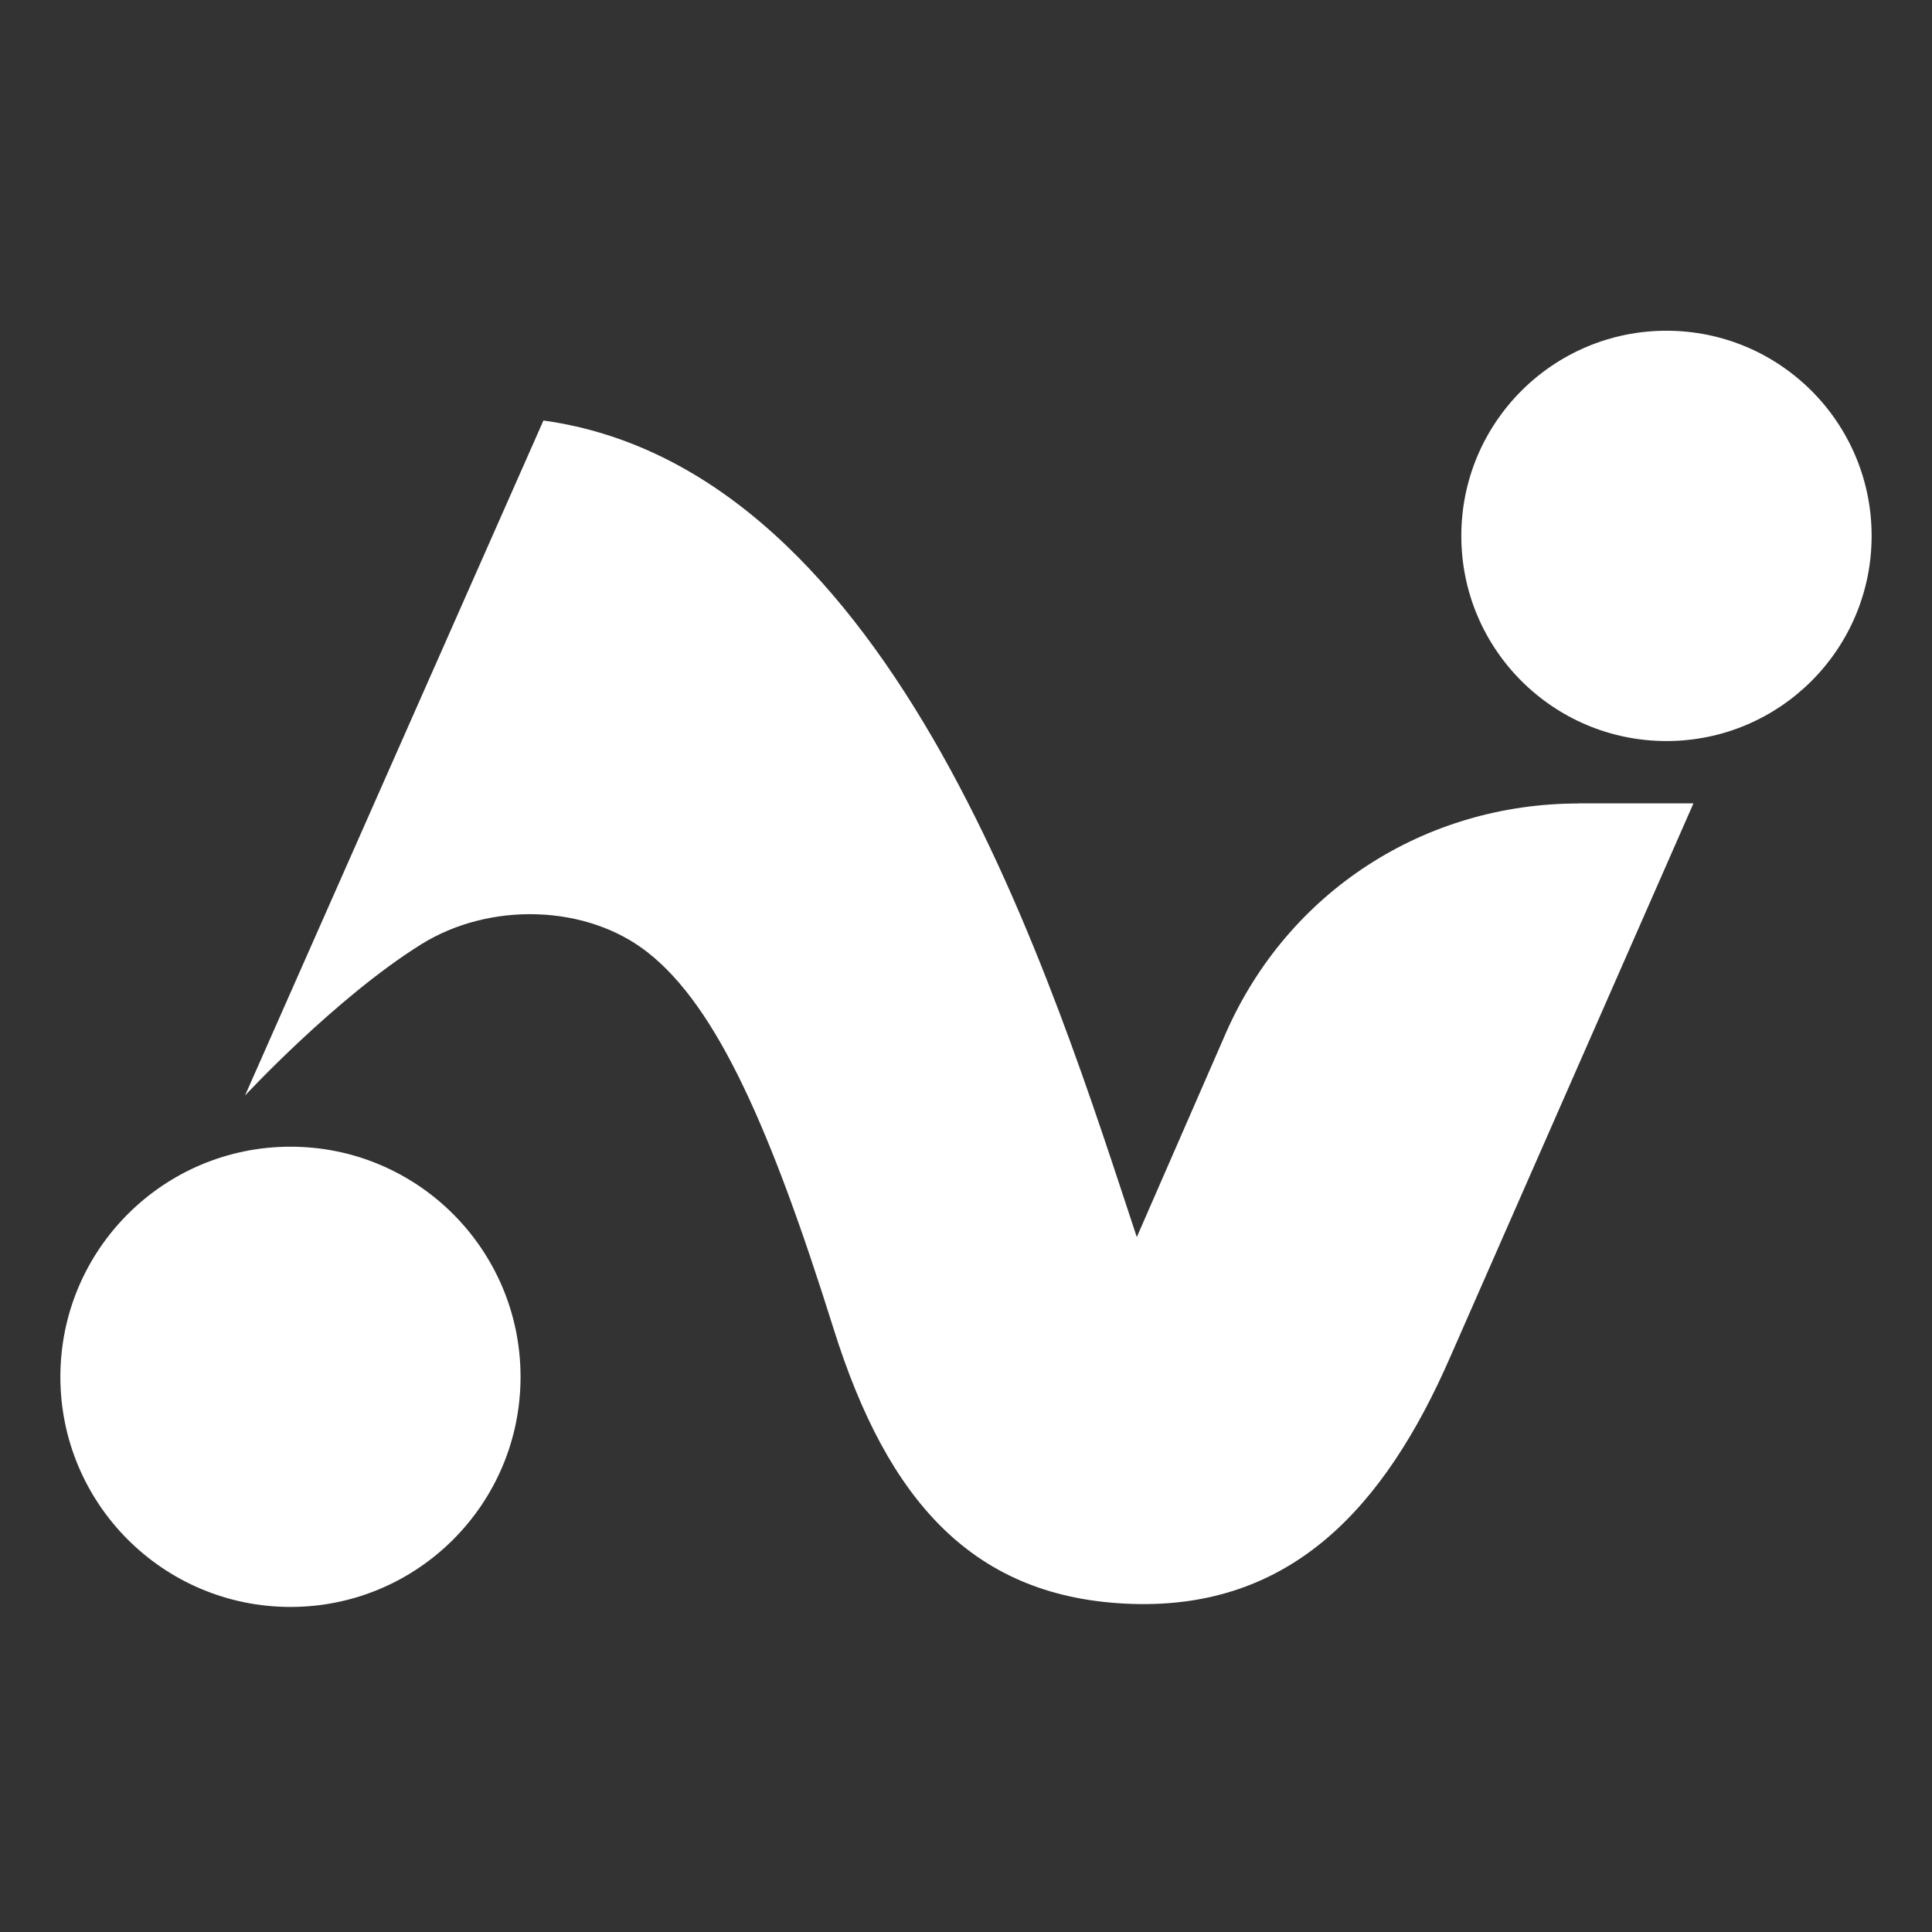 <svg width="32" height="32" viewBox="0 0 32 32" fill="none" xmlns="http://www.w3.org/2000/svg">
<rect x="0" y="0" width="32" height="32" fill="#333333" stroke="none"/>
<path d="M4.812 18.993C6.916 18.993 8.622 20.7 8.622 22.805C8.622 24.91 6.916 26.616 4.812 26.616C2.707 26.616 1 24.91 1 22.805C1 20.7 2.707 18.993 4.812 18.993ZM9.001 6.965C14.849 7.777 17.454 16.341 18.829 20.49L20.304 17.111C21.332 14.77 23.592 13.308 26.148 13.308V13.306H28.049L24.02 22.477C22.928 24.98 21.38 26.649 18.755 26.566C16.13 26.482 14.704 24.869 13.807 22.009C12.775 18.718 11.882 16.679 10.727 15.774C9.723 14.983 8.116 14.927 6.968 15.646C5.557 16.529 4.058 18.146 4.058 18.146L9.001 6.965ZM27.602 5.478C29.478 5.478 31 6.999 31 8.876C31 10.753 29.478 12.274 27.602 12.274C25.725 12.273 24.204 10.753 24.204 8.876C24.204 6.999 25.725 5.478 27.602 5.478Z" fill="white"/>
</svg>
